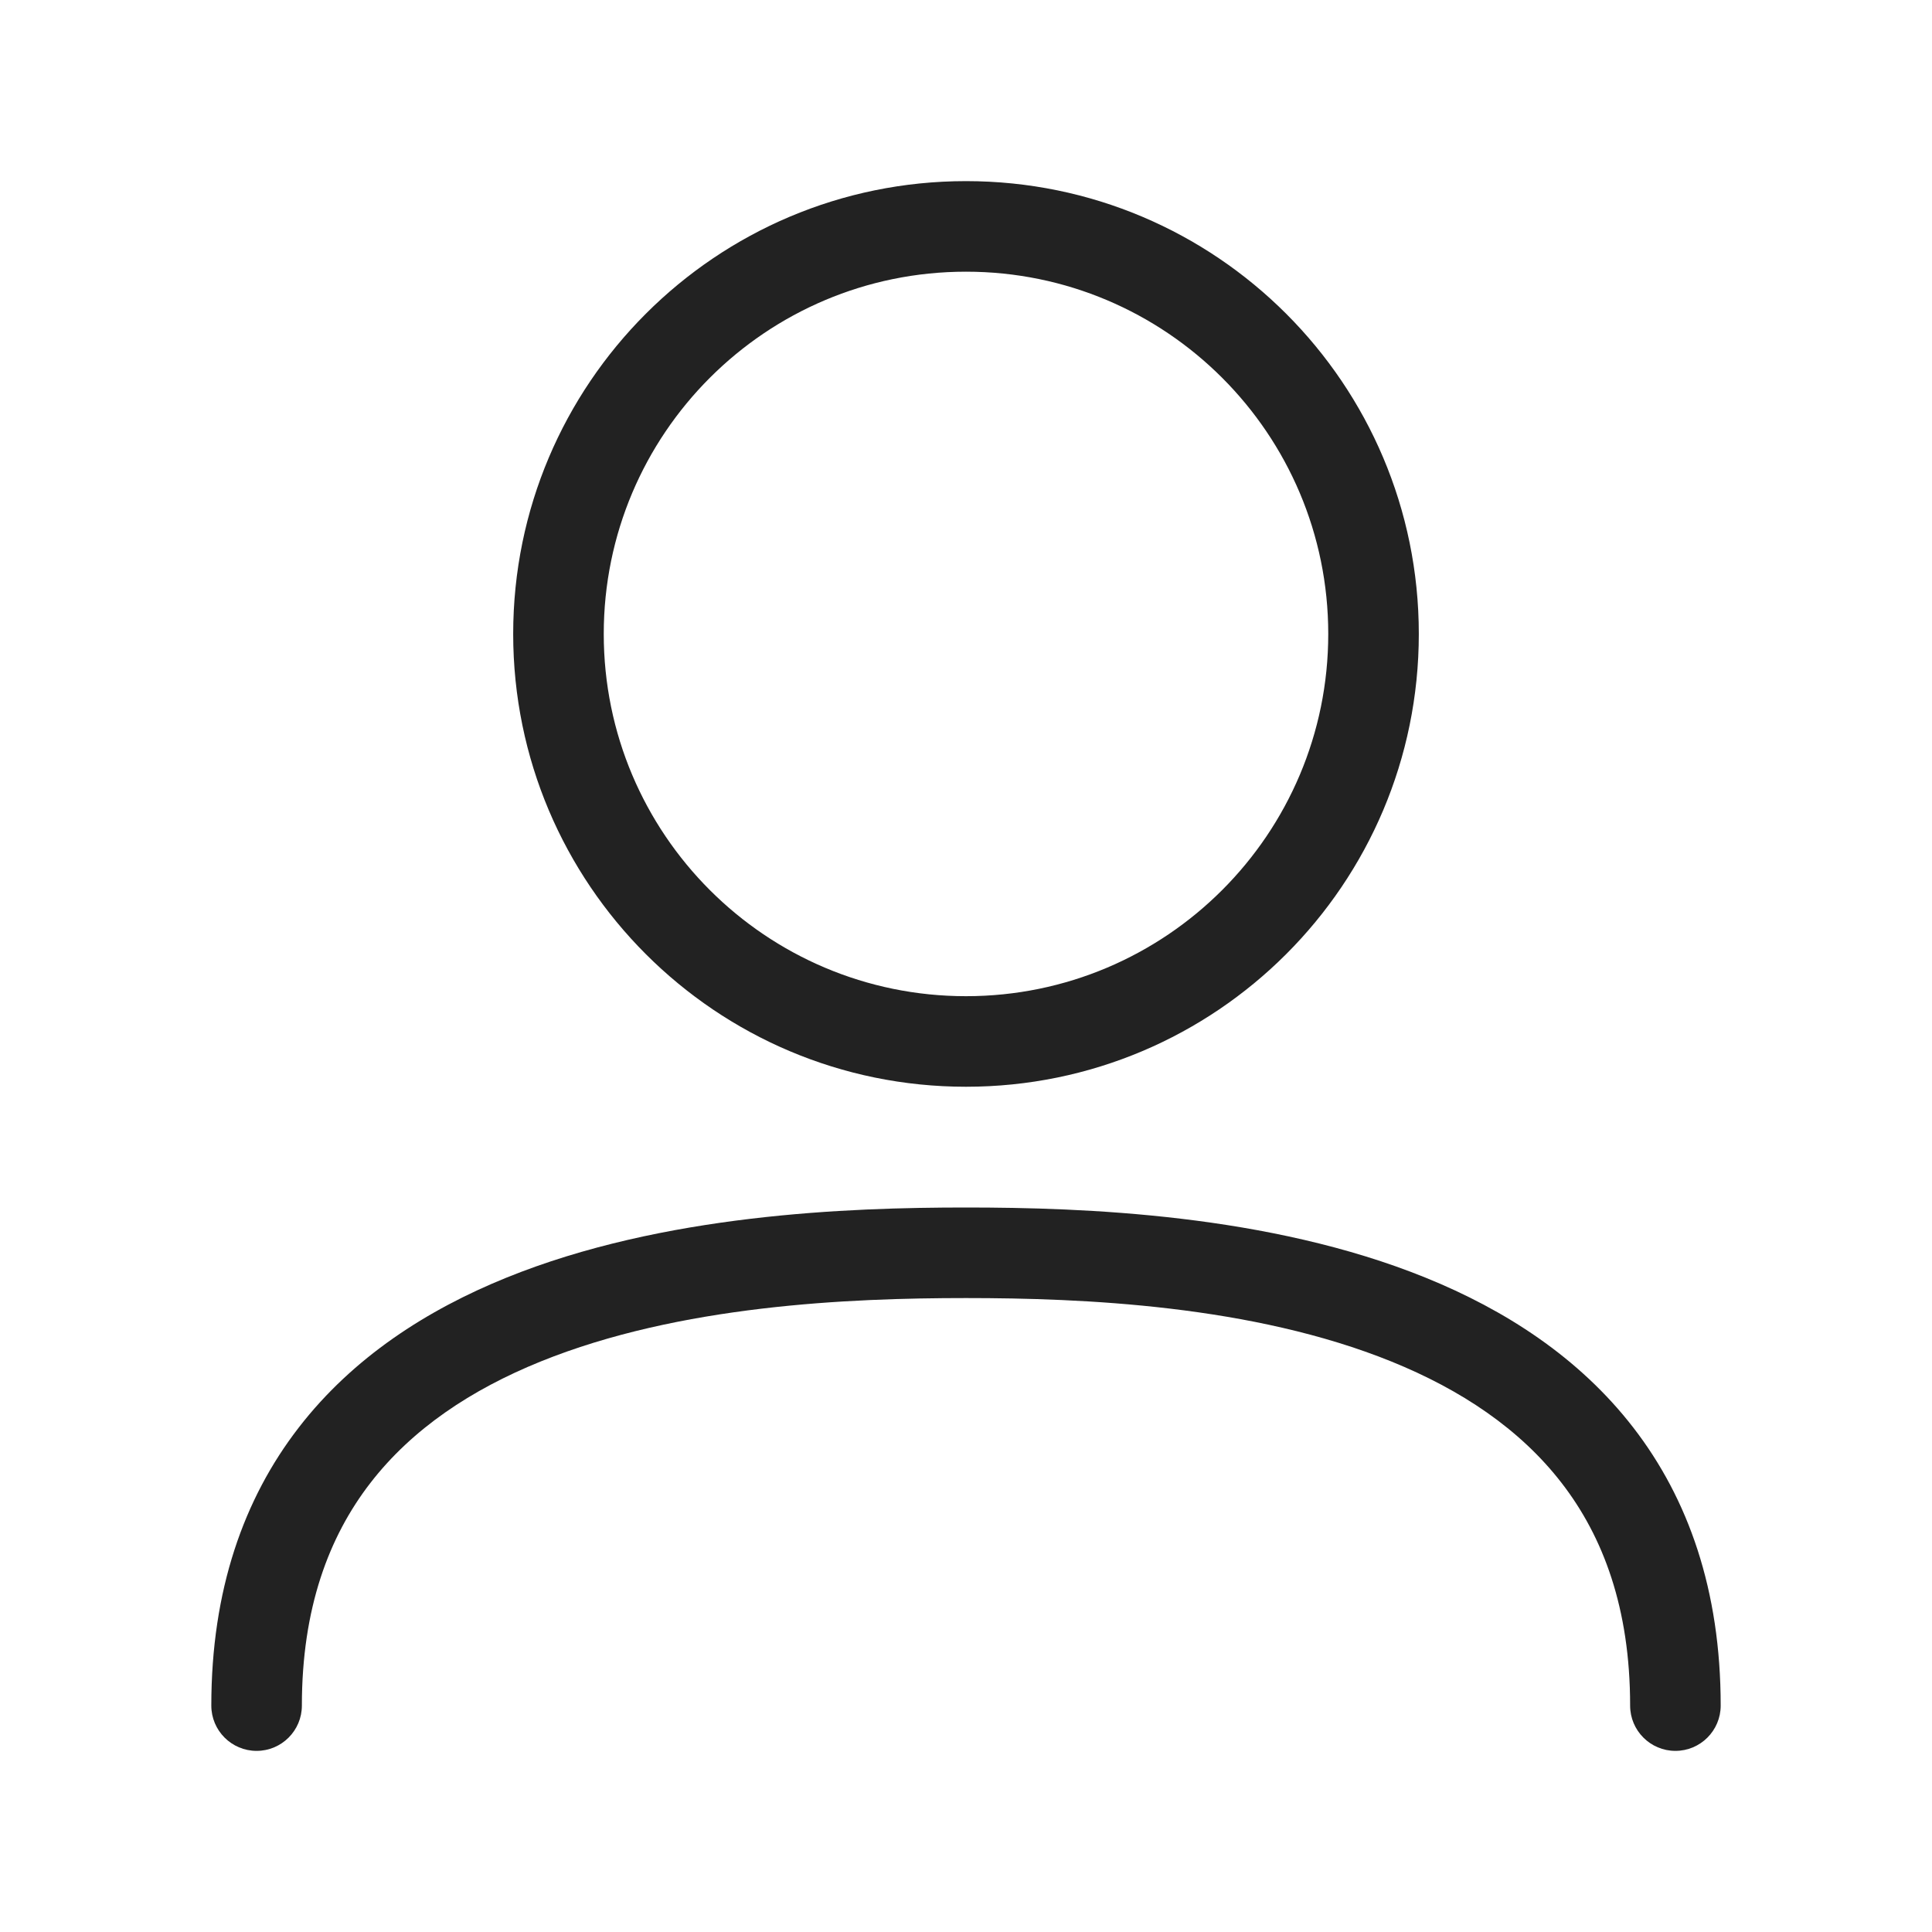 <svg width="64" height="64" viewBox="0 0 64 64" fill="none" xmlns="http://www.w3.org/2000/svg">
<path fill-rule="evenodd" clip-rule="evenodd" d="M32 6C23.716 6 17 12.716 17 21C17 29.284 23.716 36 32 36C40.284 36 47 29.284 47 21C47 12.716 40.284 6 32 6ZM20 21C20 14.373 25.373 9 32 9C38.627 9 44 14.373 44 21C44 27.627 38.627 33 32 33C25.373 33 20 27.627 20 21Z" fill="#222222"/>
<path d="M10 56.5C10 53.276 10.893 50.907 12.267 49.128C13.656 47.329 15.617 46.031 17.901 45.105C22.513 43.235 28.13 43 32 43C35.87 43 41.487 43.235 46.099 45.105C48.383 46.031 50.344 47.329 51.733 49.128C53.107 50.907 54 53.276 54 56.5C54 57.328 54.672 58 55.5 58C56.328 58 57 57.328 57 56.5C57 52.678 55.926 49.648 54.108 47.294C52.304 44.959 49.846 43.387 47.226 42.325C42.03 40.218 35.897 40 32 40C28.103 40 21.97 40.218 16.774 42.325C14.154 43.387 11.696 44.959 9.893 47.294C8.074 49.648 7 52.678 7 56.5C7 57.328 7.672 58 8.5 58C9.328 58 10 57.328 10 56.5Z" fill="#222222"/>
</svg>
